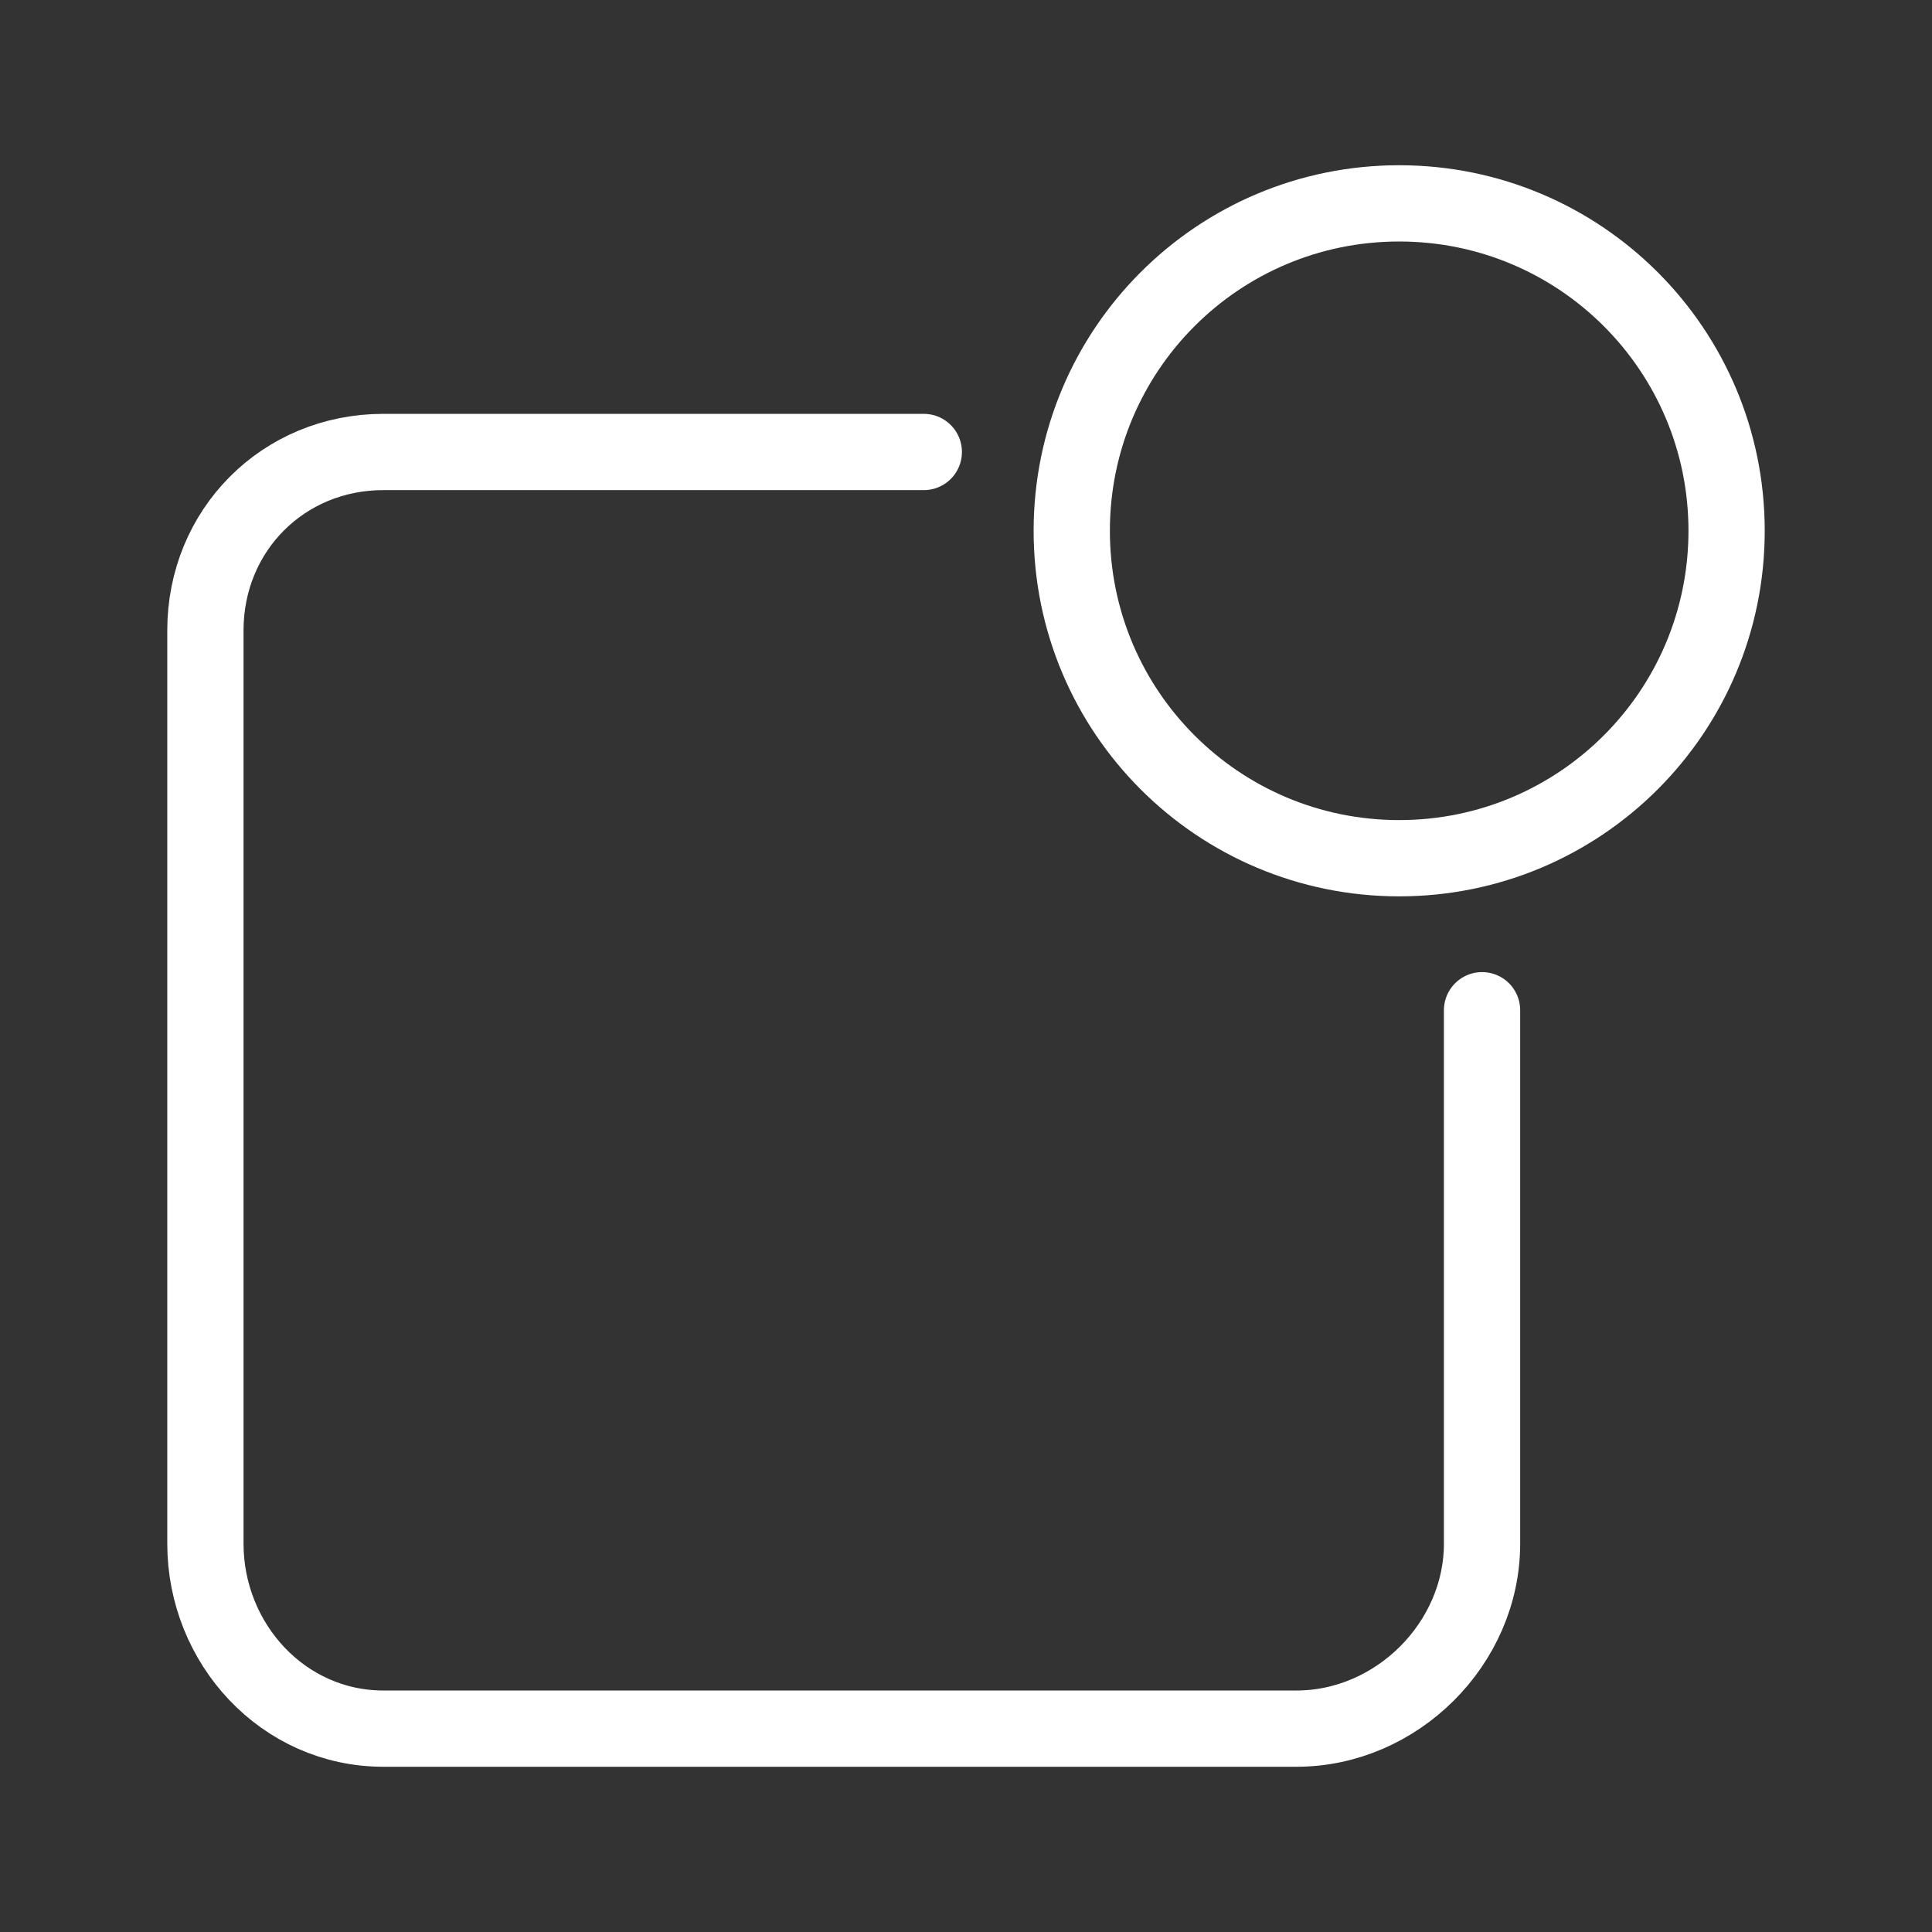 <?xml version="1.0" encoding="UTF-8"?>
<svg id="Layer_2" data-name="Layer 2" xmlns="http://www.w3.org/2000/svg" viewBox="0 0 38 38">
  <rect x="0" y="0" width="38" height="38" fill="#333333" stroke="none"/>
  <defs>
    <style>
      .cls-1 {
        stroke-width: 0px;
      }

      .cls-1, .cls-2 {
        fill: none;
      }

      .cls-2 {
        stroke: #fff;
        stroke-linecap: round;
        stroke-linejoin: round;
        stroke-width: 1.5px;
      }
    </style>
  </defs>
  <g id="Layer_1-2" data-name="Layer 1">
    <g>
      <path class="cls-2" d="m33.96,10.44c0,3.56-2.88,6.44-6.44,6.44s-6.44-2.88-6.44-6.44,2.88-6.44,6.44-6.44,6.44,2.88,6.44,6.44Z"/>
      <path class="cls-2" d="m29.15,19.87v10.49c0,1.97-1.68,3.64-3.65,3.64H7.54c-1.97,0-3.5-1.67-3.5-3.64V12.4c0-1.97,1.53-3.51,3.5-3.51h10.63"/>
    </g>
    <rect class="cls-1" width="38" height="38"/>
  </g>
</svg>